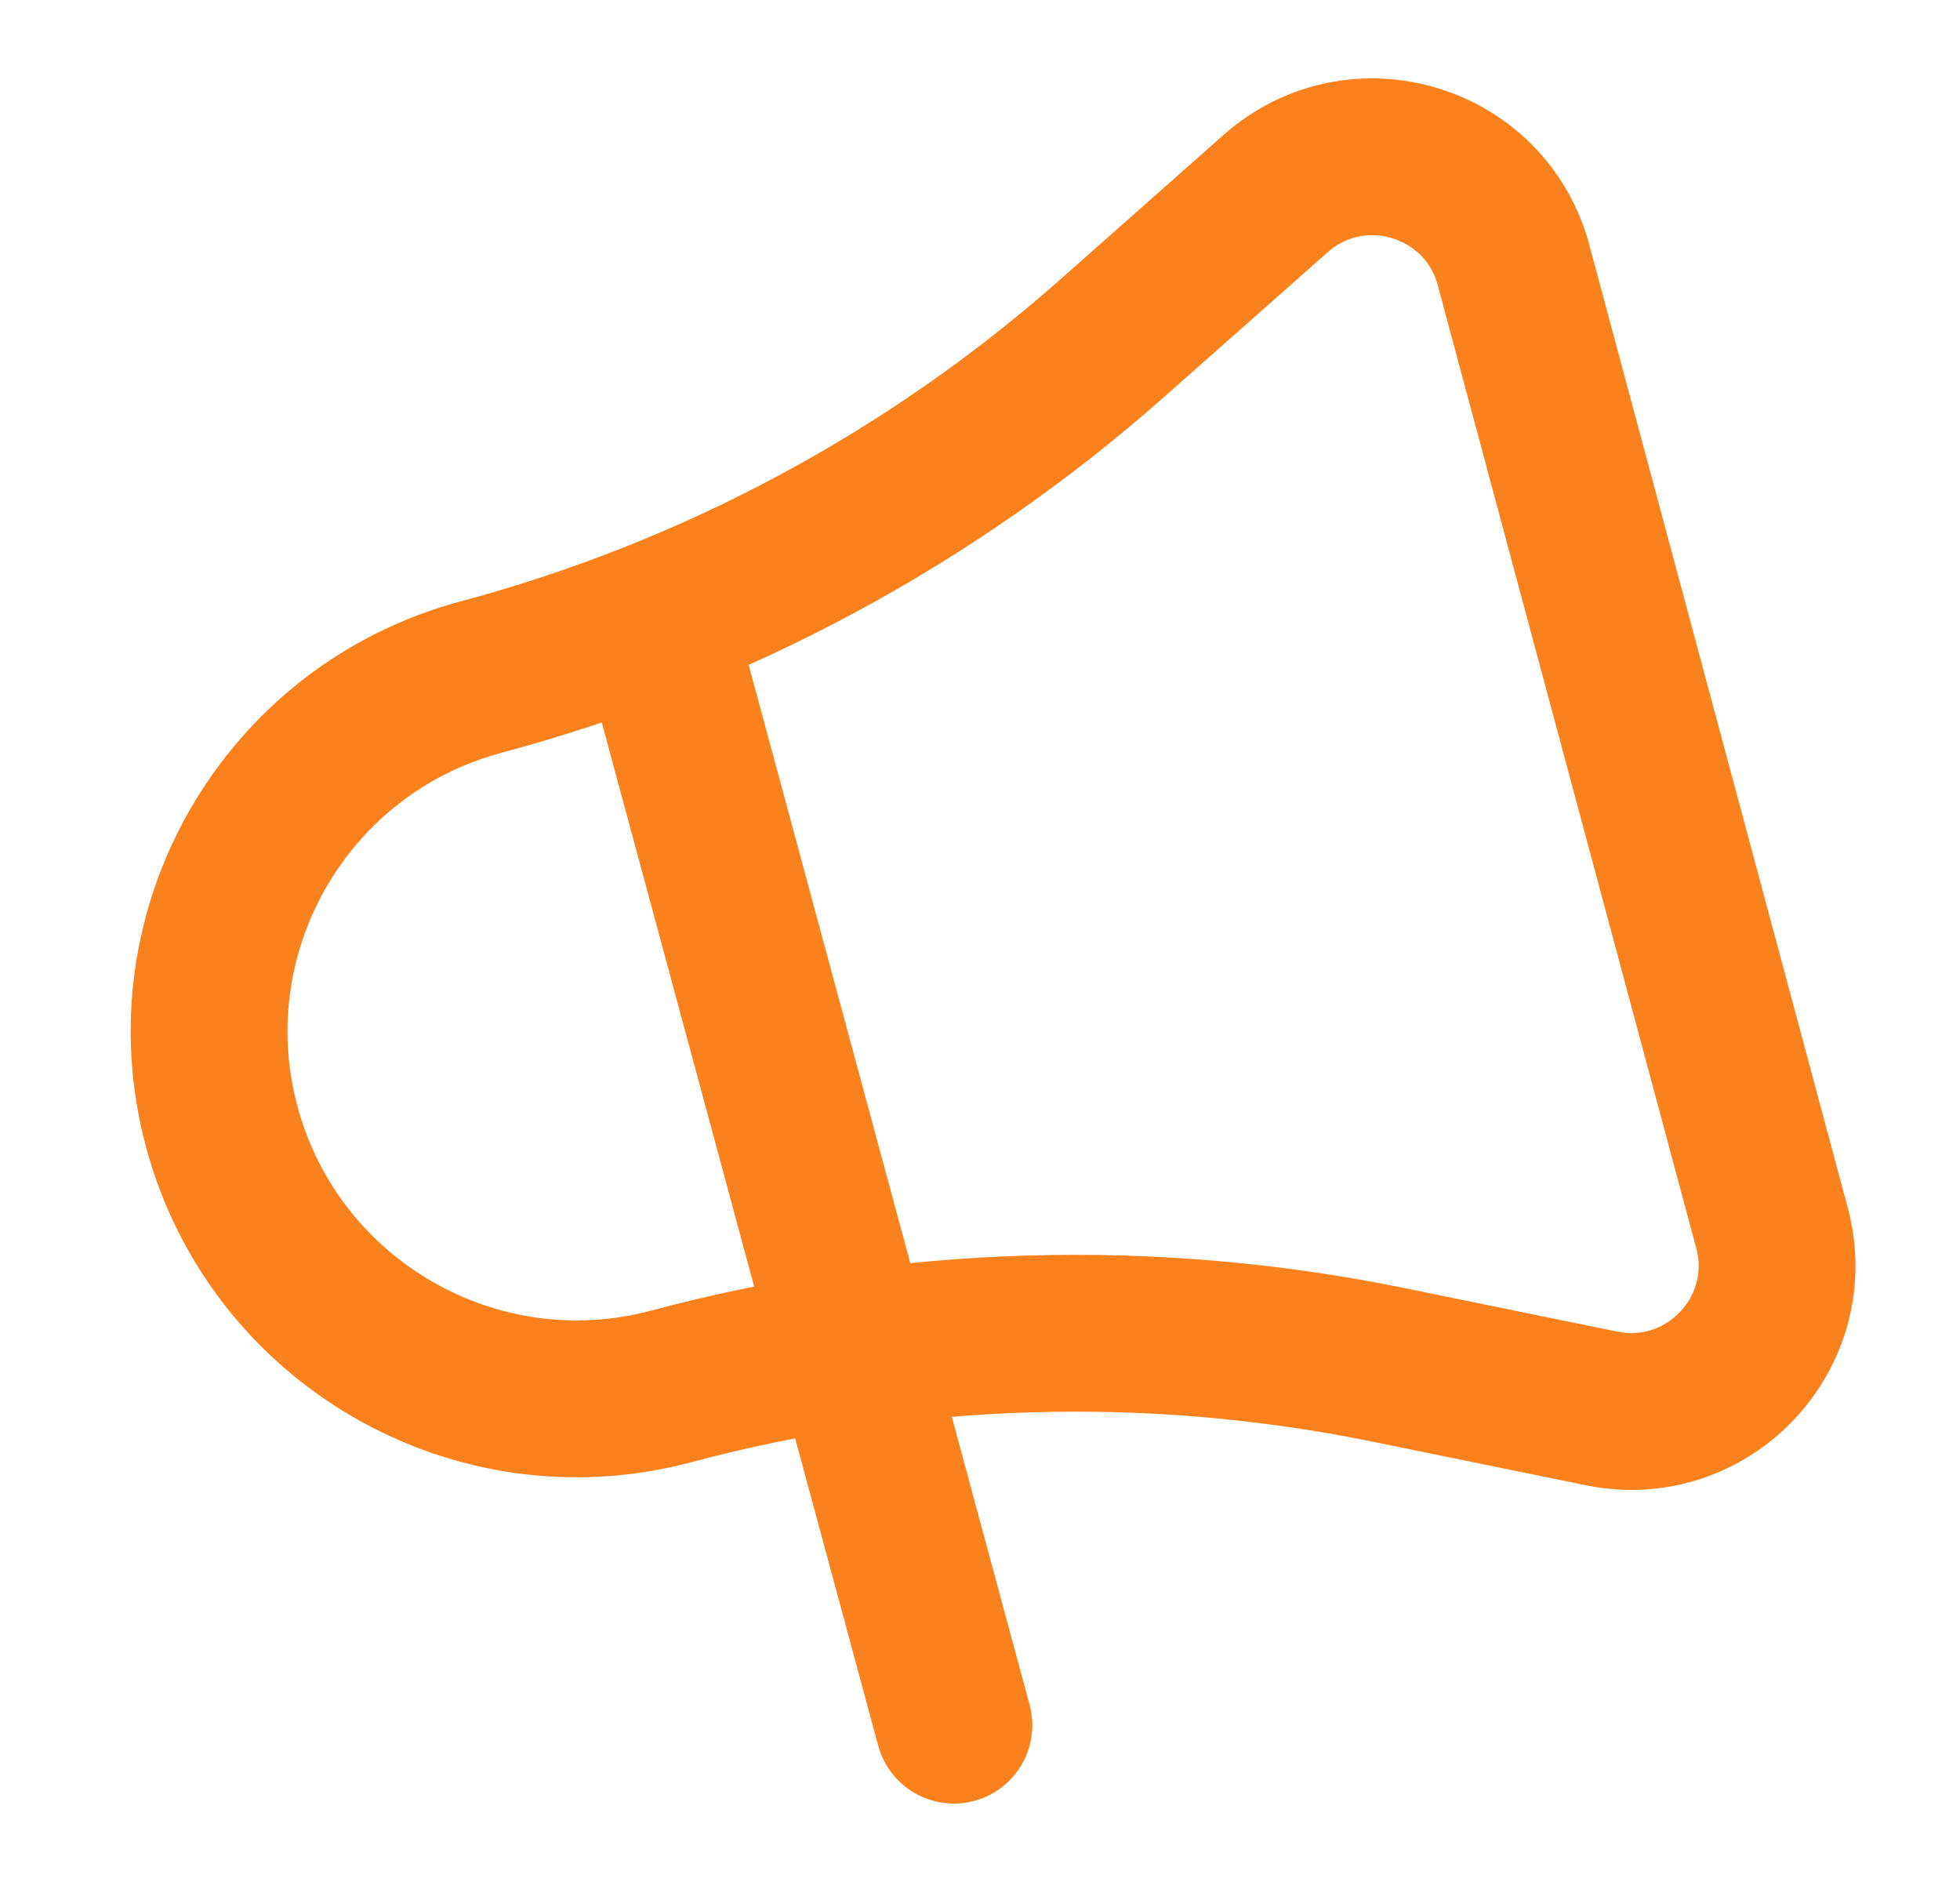 <svg width="25" height="24" viewBox="0 0 25 24" fill="none" xmlns="http://www.w3.org/2000/svg">
<path d="M22.602 15.658L19.305 3.379C18.947 2.044 17.306 1.552 16.27 2.469L14.192 4.308C11.88 6.354 9.122 7.835 6.137 8.634C3.639 9.302 2.158 11.873 2.828 14.366C3.497 16.86 6.067 18.347 8.566 17.679C11.551 16.881 14.681 16.787 17.708 17.405L20.429 17.961C21.785 18.238 22.96 16.993 22.602 15.658Z" stroke="#FA811C" stroke-width="2" stroke-linecap="round" stroke-linejoin="round"/>
<path d="M8.384 8L12.167 22" stroke="#FA811C" stroke-width="2" stroke-linecap="round" stroke-linejoin="round"/>
</svg>

